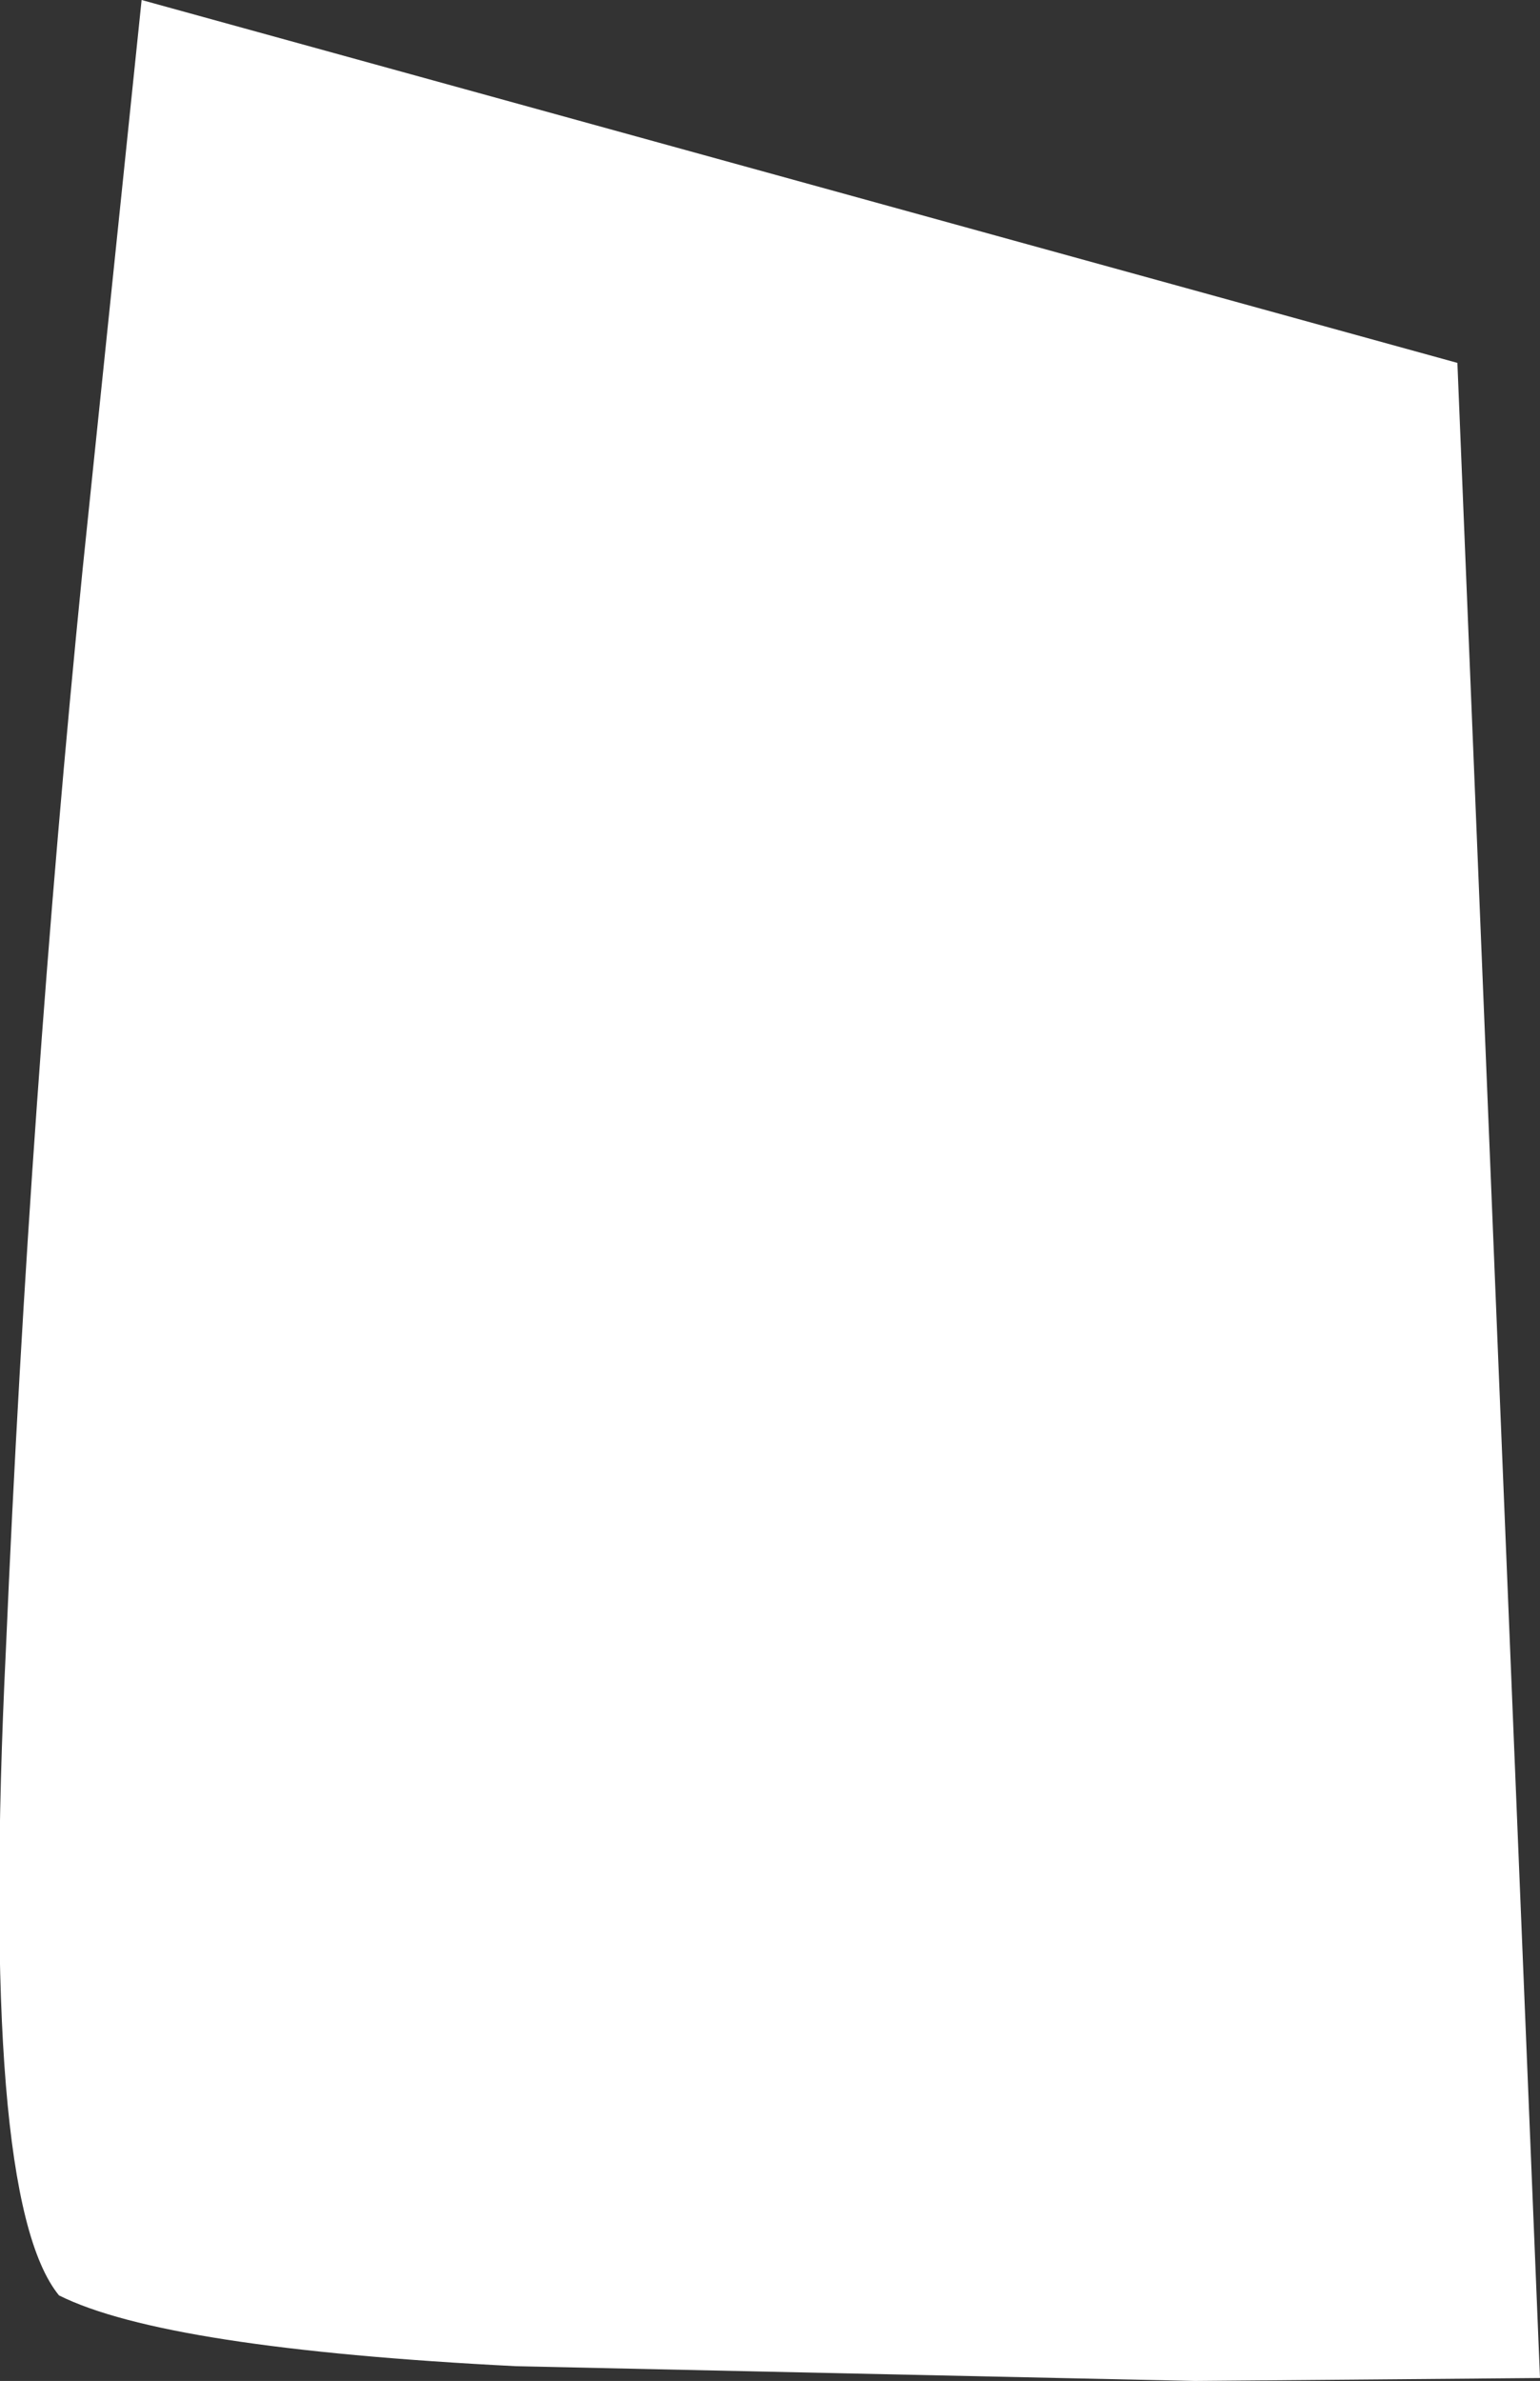 <?xml version="1.0" encoding="UTF-8" standalone="no"?>
<svg xmlns:xlink="http://www.w3.org/1999/xlink" height="40.35px" width="26.1px" xmlns="http://www.w3.org/2000/svg">
  <rect width="100%" height="100%" fill="#333333" stroke="none"/>
  <g transform="matrix(1.0, 0.0, 0.0, 1.0, 0.0, 0.0)">
    <path d="M2.4 0.0 L24.7 6.15 26.1 40.3 20.25 40.35 8.75 40.1 Q2.8 39.8 1.0 38.9 -0.35 37.25 0.1 27.95 0.5 18.65 1.4 9.65 L2.4 0.0" fill="#ffffff" fill-rule="evenodd" stroke="none"/>
  </g>
</svg>
